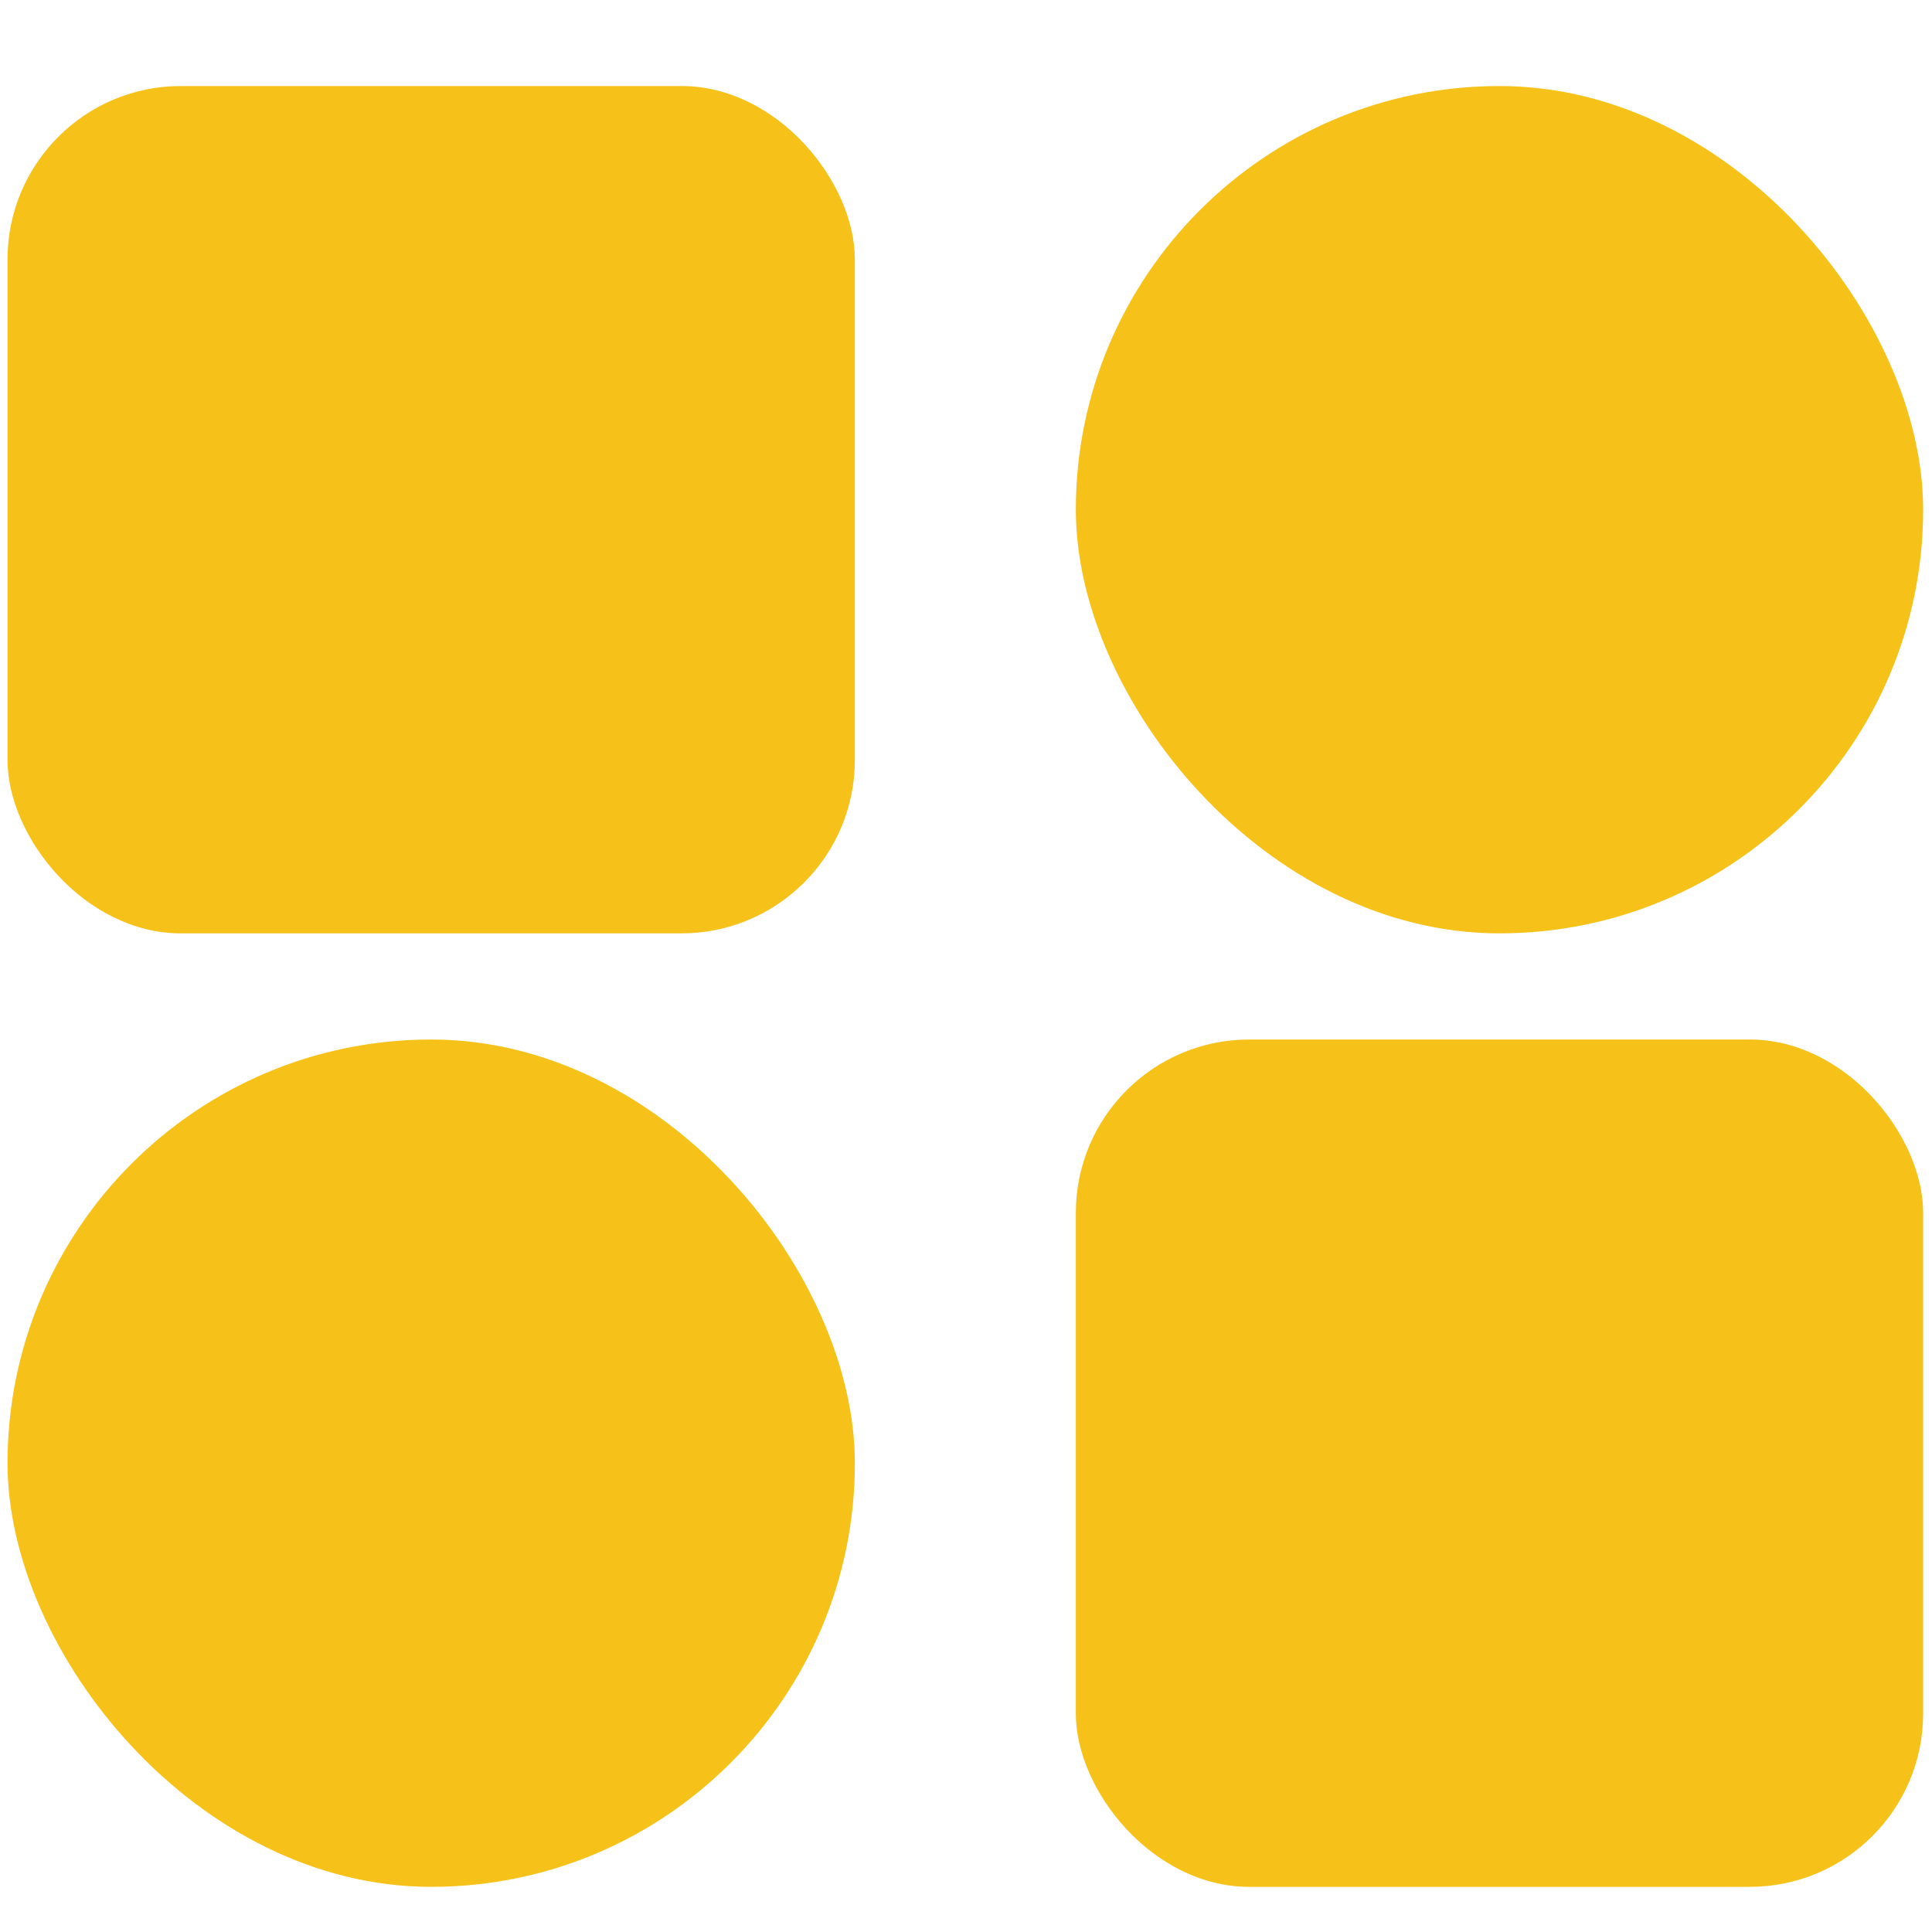 <svg width="19" height="19" viewBox="0 0 19 19" fill="none" xmlns="http://www.w3.org/2000/svg">
<rect x="0.074" y="0.846" width="8.333" height="8.333" rx="1.705" fill="#F6C219"/>
<rect x="10.58" y="10.223" width="8.333" height="8.333" rx="1.705" fill="#F6C219"/>
<rect x="10.58" y="0.846" width="8.333" height="8.333" rx="4.167" fill="#F6C219"/>
<rect x="0.074" y="10.223" width="8.333" height="8.333" rx="4.167" fill="#F6C219"/>
</svg>
